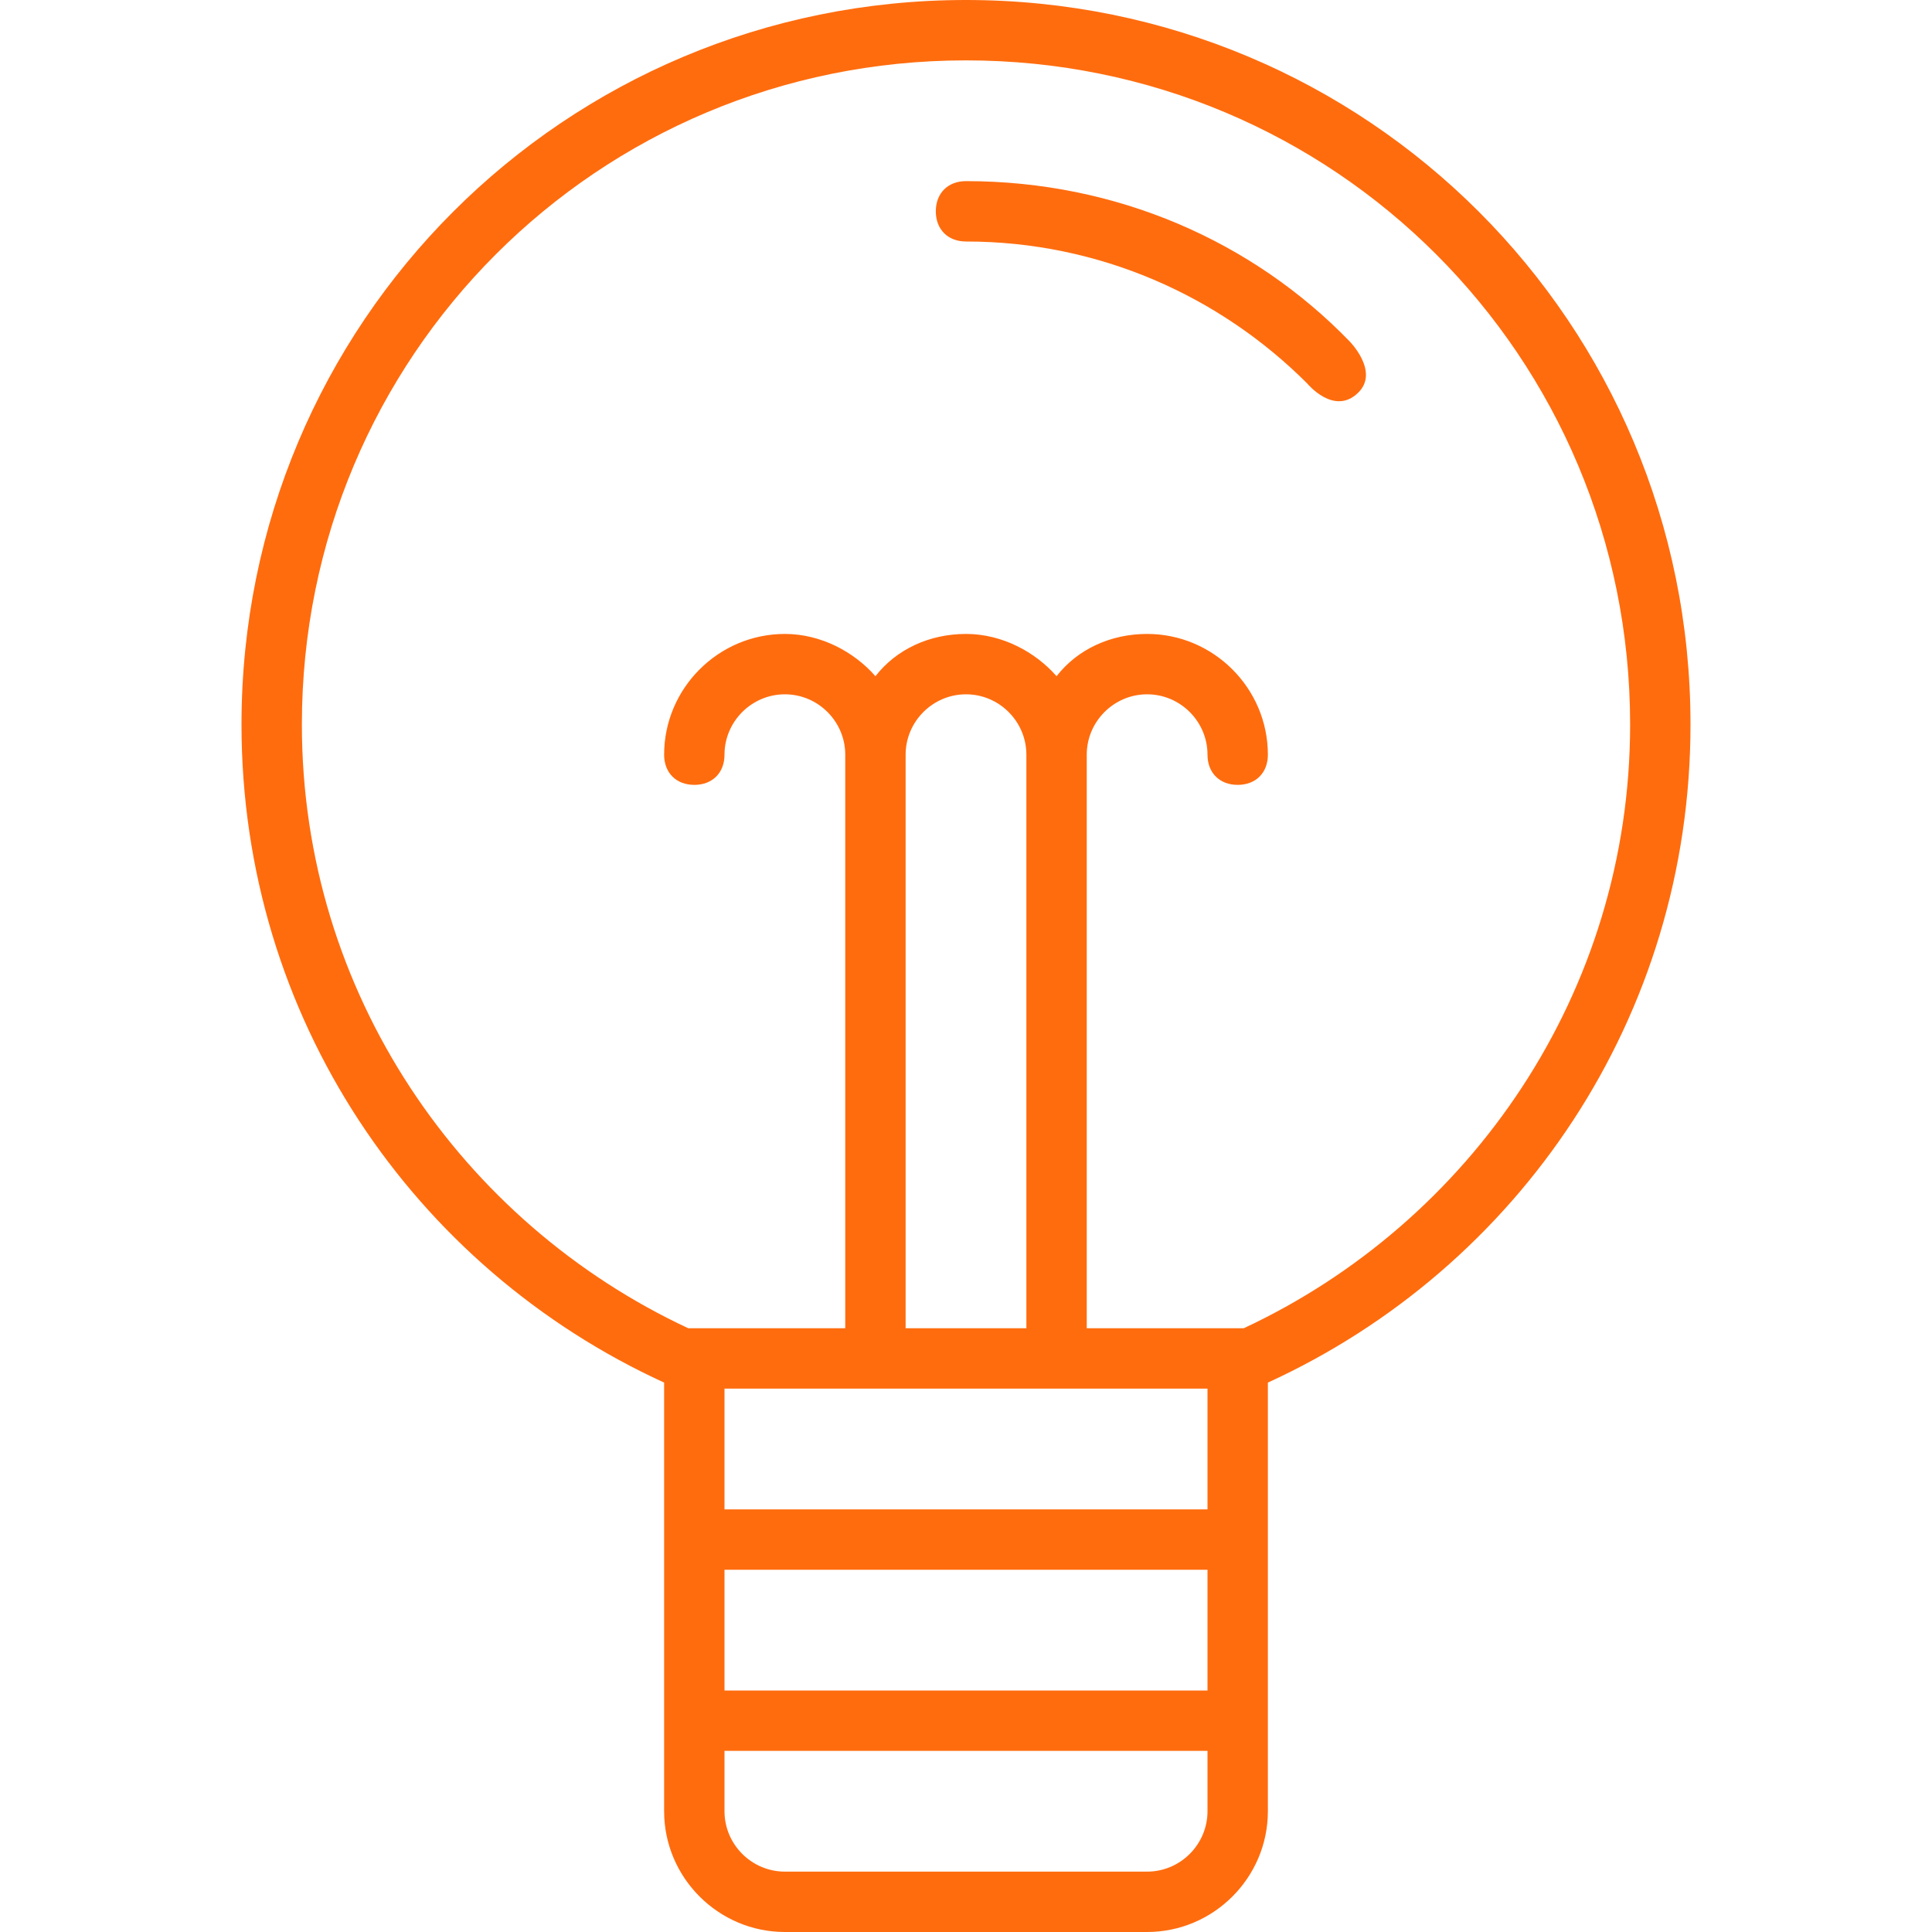 <?xml version="1.0" encoding="utf-8"?>
<!-- Generator: Adobe Illustrator 24.1.0, SVG Export Plug-In . SVG Version: 6.00 Build 0)  -->
<svg version="1.1" id="Layer_1" xmlns="http://www.w3.org/2000/svg" xmlns:xlink="http://www.w3.org/1999/xlink" x="0px" y="0px"
	 viewBox="0 0 64 64" style="enable-background:new 0 0 64 64;" xml:space="preserve">
<style type="text/css">
	.st0{fill:#FF6C0E;}
</style>
<g id="Lightbulb_L_2_">
	<path class="st0" d="M56,24C56,10.7,45.3,0,32,0C18.7,0,8,10.7,8,24c0,9.7,5.7,18,14,21.8V60c0,2.2,1.8,4,4,4h12c2.2,0,4-1.8,4-4
		V45.8C50.3,42,56,33.7,56,24z M40,60c0,1.1-0.9,2-2,2H26c-1.1,0-2-0.9-2-2v-2h16V60z M40,56H24v-4h16V56z M40,50H24v-4h16V50z
		 M34,44h-4V25c0-1.1,0.9-2,2-2c1.1,0,2,0.9,2,2V44z M41.2,44H36V25c0-1.1,0.9-2,2-2c1.1,0,2,0.9,2,2c0,0.6,0.4,1,1,1
		c0.6,0,1-0.4,1-1c0-2.2-1.8-4-4-4c-1.2,0-2.3,0.5-3,1.4c-0.7-0.8-1.8-1.4-3-1.4c-1.2,0-2.3,0.5-3,1.4c-0.7-0.8-1.8-1.4-3-1.4
		c-2.2,0-4,1.8-4,4c0,0.6,0.4,1,1,1c0.6,0,1-0.4,1-1c0-1.1,0.9-2,2-2c1.1,0,2,0.9,2,2v19h-5.2C15.3,40.5,10,32.9,10,24
		c0-12.2,9.8-22,22-22c12.2,0,22,9.8,22,22C54,32.9,48.7,40.5,41.2,44z"/>
	<path class="st0" d="M32,6c-0.6,0-1,0.4-1,1c0,0.6,0.4,1,1,1c4.4,0,8.4,1.8,11.3,4.7c0,0,0.9,1.1,1.7,0.3c0.7-0.7-0.3-1.7-0.3-1.7
		C41.5,8,37,6,32,6z"/>
</g>
</svg>
